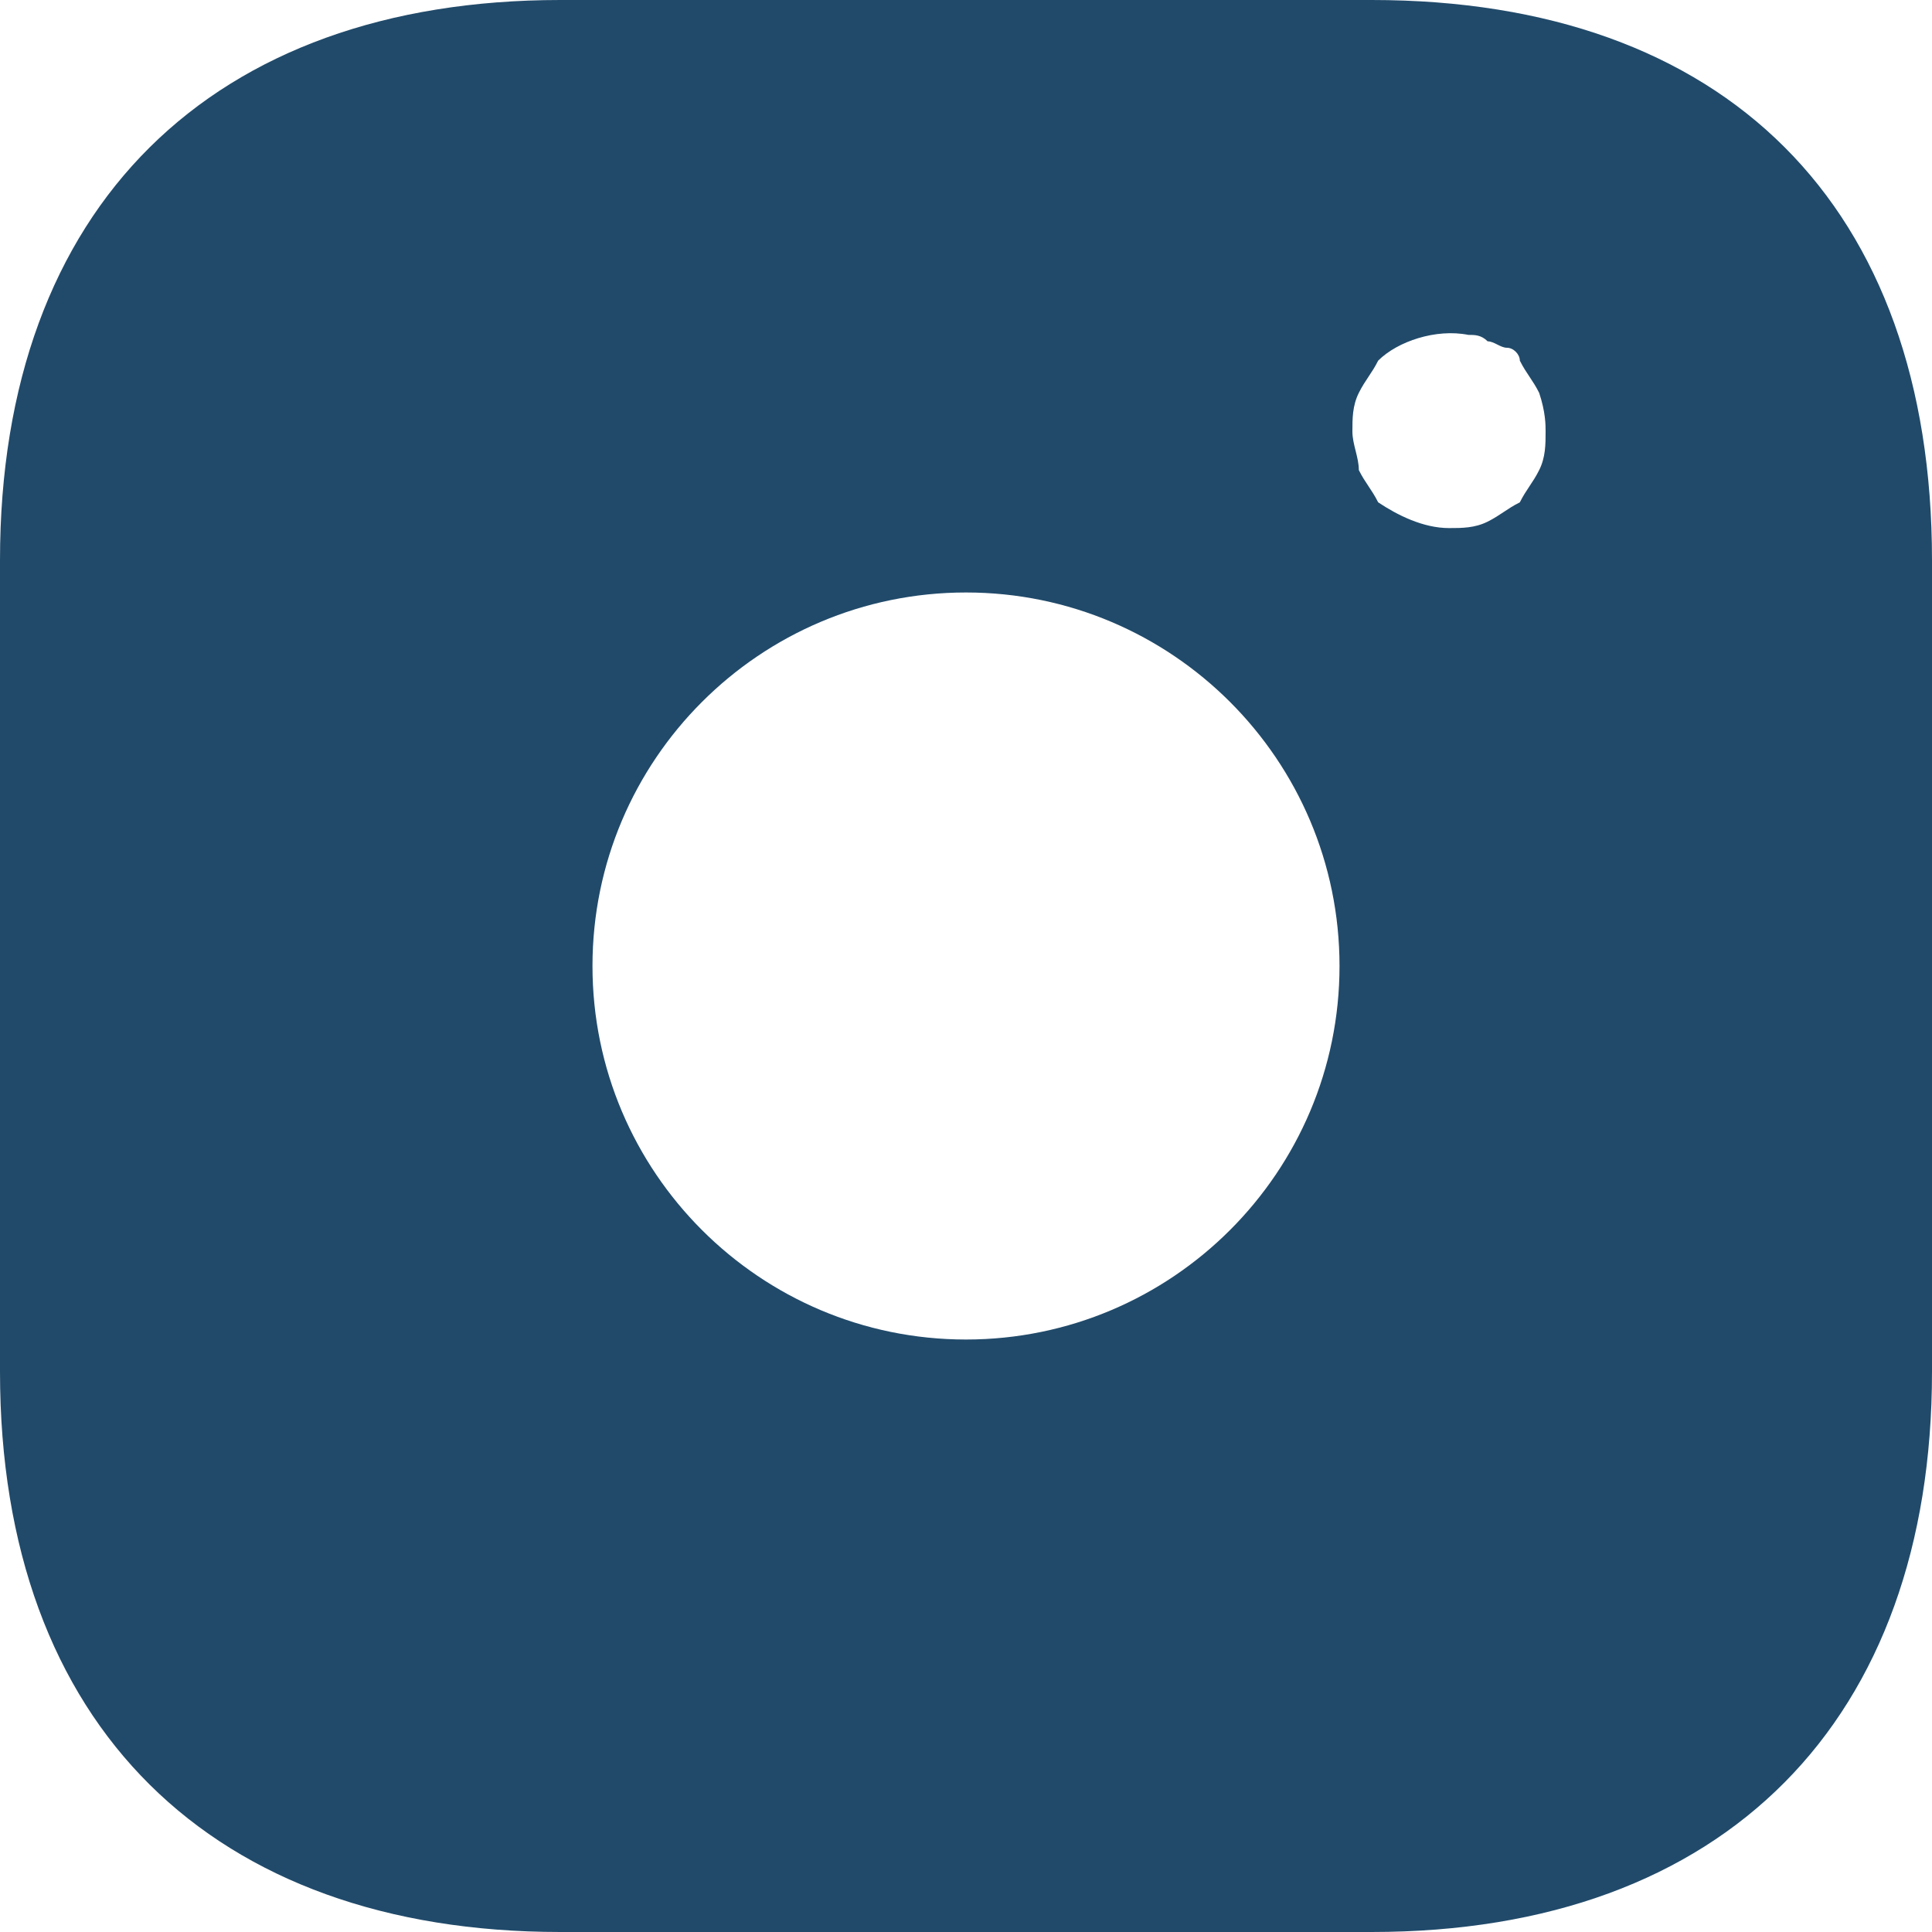 <?xml version="1.0" encoding="utf-8"?>
<!-- Generator: Adobe Illustrator 28.0.0, SVG Export Plug-In . SVG Version: 6.00 Build 0)  -->
<svg version="1.1" id="Layer_1" xmlns="http://www.w3.org/2000/svg" xmlns:xlink="http://www.w3.org/1999/xlink" x="0px" y="0px"
	 viewBox="0 0 30 30" style="enable-background:new 0 0 30 30;" xml:space="preserve">
<style type="text/css">
	.st0{fill:#214A6A;}
</style>
<path class="st0" d="M21.3,0H8.7C3.3,0,0,3.2,0,8.7v12.6C0,26.8,3.3,30,8.7,30h12.6c5.5,0,8.7-3.3,8.7-8.7V8.7C30,3.2,26.8,0,21.3,0
	z M15,20.8c-3.2,0-5.8-2.6-5.8-5.8s2.6-5.8,5.8-5.8s5.8,2.6,5.8,5.8S18.2,20.8,15,20.8z M23.9,7.3c-0.1,0.2-0.2,0.3-0.3,0.5
	c-0.2,0.1-0.3,0.2-0.5,0.3c-0.2,0.1-0.4,0.1-0.6,0.1c-0.4,0-0.8-0.2-1.1-0.4c-0.1-0.2-0.2-0.3-0.3-0.5C21.1,7.1,21,6.9,21,6.7
	c0-0.2,0-0.4,0.1-0.6c0.1-0.2,0.2-0.3,0.3-0.5c0.3-0.3,0.9-0.5,1.4-0.4c0.1,0,0.2,0,0.3,0.1c0.1,0,0.2,0.1,0.3,0.1
	c0.1,0,0.2,0.1,0.2,0.2c0.1,0.2,0.2,0.3,0.3,0.5C24,6.4,24,6.6,24,6.7C24,6.9,24,7.1,23.9,7.3z"/>
</svg>
